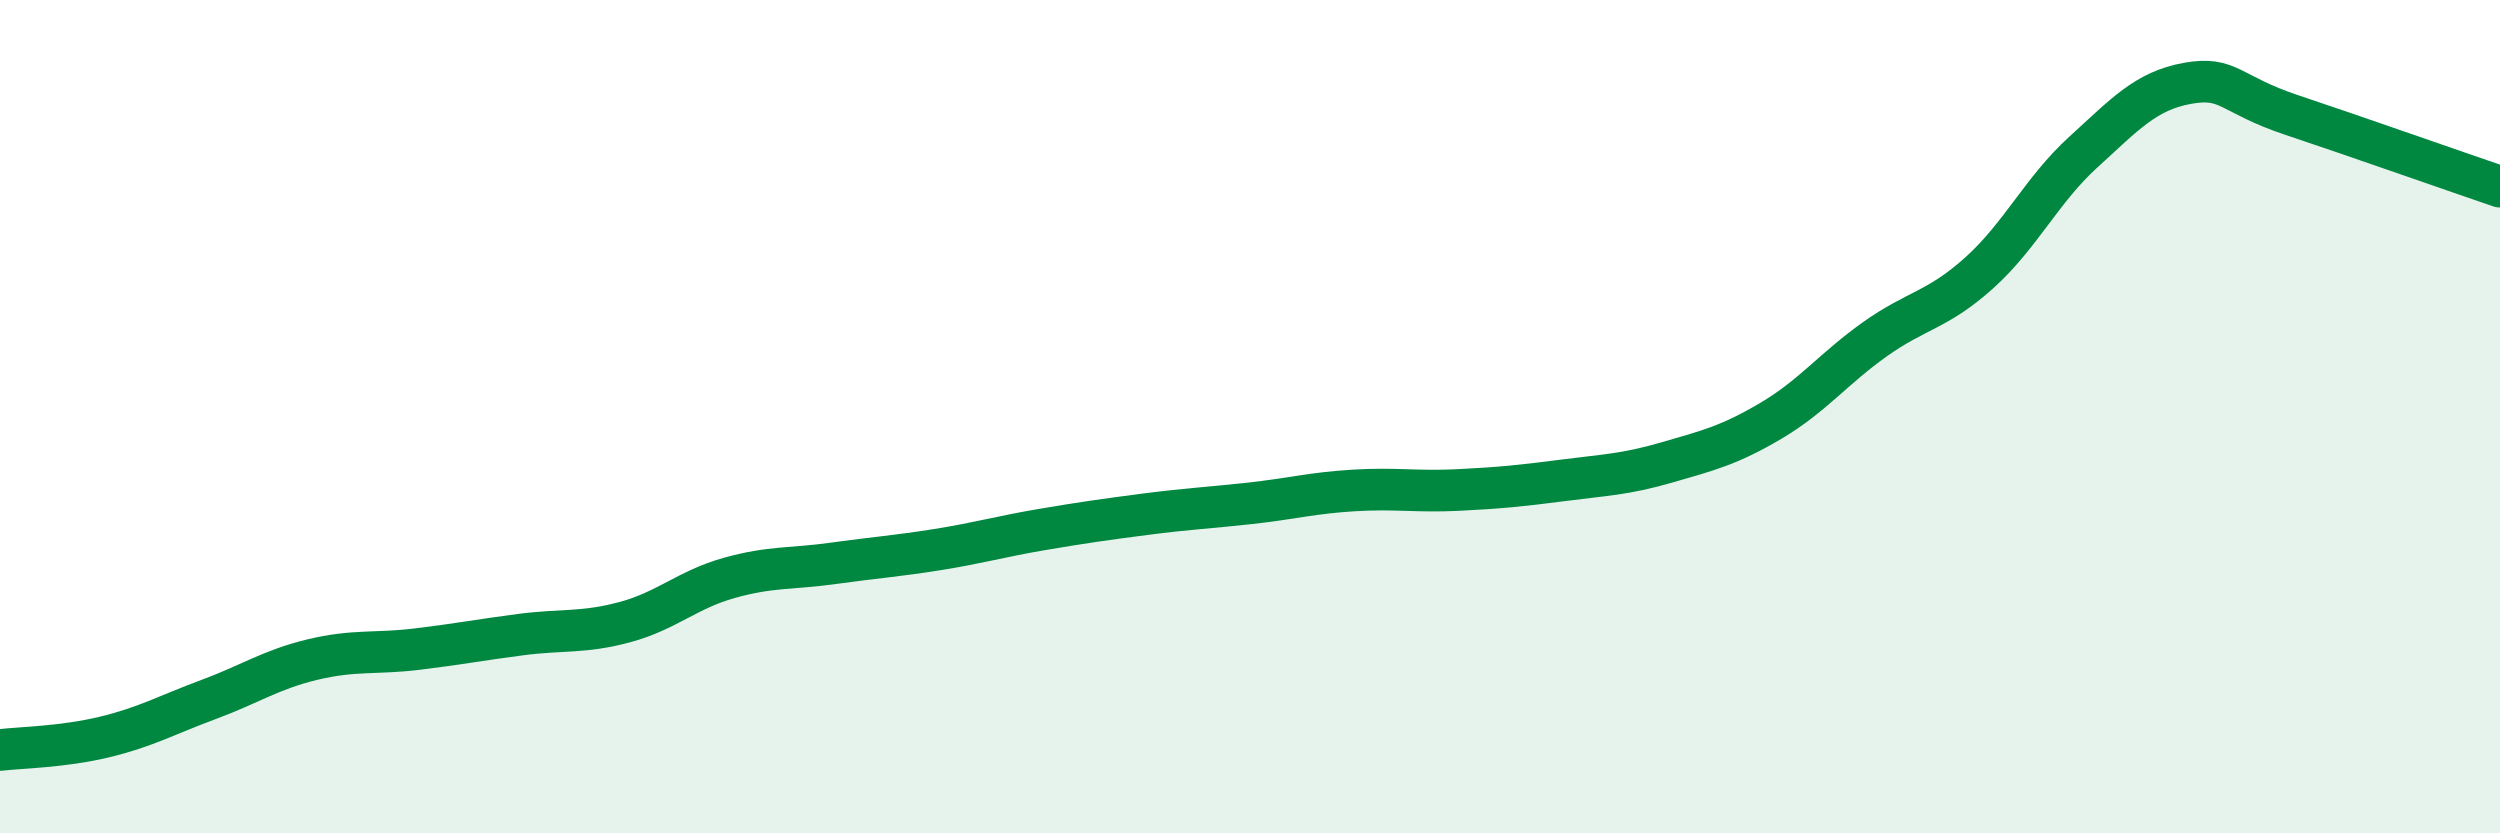 
    <svg width="60" height="20" viewBox="0 0 60 20" xmlns="http://www.w3.org/2000/svg">
      <path
        d="M 0,18 C 0.5,17.94 1.5,17.93 2.5,17.69 C 3.5,17.45 4,17.16 5,16.79 C 6,16.42 6.5,16.07 7.5,15.83 C 8.5,15.59 9,15.7 10,15.58 C 11,15.46 11.5,15.36 12.5,15.23 C 13.5,15.1 14,15.2 15,14.93 C 16,14.66 16.5,14.15 17.5,13.87 C 18.5,13.59 19,13.66 20,13.52 C 21,13.38 21.5,13.35 22.5,13.19 C 23.5,13.03 24,12.88 25,12.71 C 26,12.54 26.5,12.47 27.5,12.34 C 28.5,12.21 29,12.19 30,12.08 C 31,11.97 31.5,11.83 32.5,11.77 C 33.5,11.71 34,11.81 35,11.76 C 36,11.71 36.5,11.66 37.5,11.53 C 38.5,11.4 39,11.39 40,11.1 C 41,10.81 41.5,10.69 42.5,10.1 C 43.5,9.51 44,8.85 45,8.14 C 46,7.43 46.5,7.45 47.5,6.55 C 48.5,5.65 49,4.56 50,3.65 C 51,2.74 51.5,2.18 52.5,2 C 53.5,1.82 53.5,2.26 55,2.76 C 56.5,3.26 59,4.14 60,4.48L60 20L0 20Z"
        fill="#008740"
        opacity="0.1"
        stroke-linecap="round"
        stroke-linejoin="round"
      />
      <path
        d="M 0,18 C 0.5,17.94 1.5,17.93 2.5,17.69 C 3.5,17.45 4,17.16 5,16.79 C 6,16.42 6.5,16.07 7.5,15.83 C 8.5,15.59 9,15.7 10,15.58 C 11,15.46 11.5,15.36 12.5,15.23 C 13.5,15.1 14,15.2 15,14.93 C 16,14.66 16.5,14.15 17.5,13.87 C 18.5,13.59 19,13.66 20,13.52 C 21,13.38 21.5,13.35 22.5,13.19 C 23.5,13.03 24,12.88 25,12.71 C 26,12.54 26.5,12.47 27.5,12.34 C 28.5,12.21 29,12.19 30,12.08 C 31,11.97 31.5,11.83 32.5,11.77 C 33.5,11.71 34,11.81 35,11.76 C 36,11.71 36.5,11.66 37.5,11.53 C 38.5,11.4 39,11.39 40,11.1 C 41,10.81 41.5,10.69 42.5,10.1 C 43.5,9.51 44,8.85 45,8.14 C 46,7.43 46.5,7.45 47.5,6.55 C 48.5,5.65 49,4.56 50,3.65 C 51,2.74 51.5,2.18 52.5,2 C 53.5,1.82 53.5,2.26 55,2.76 C 56.5,3.26 59,4.14 60,4.48"
        stroke="#008740"
        stroke-width="1"
        fill="none"
        stroke-linecap="round"
        stroke-linejoin="round"
      />
    </svg>
  